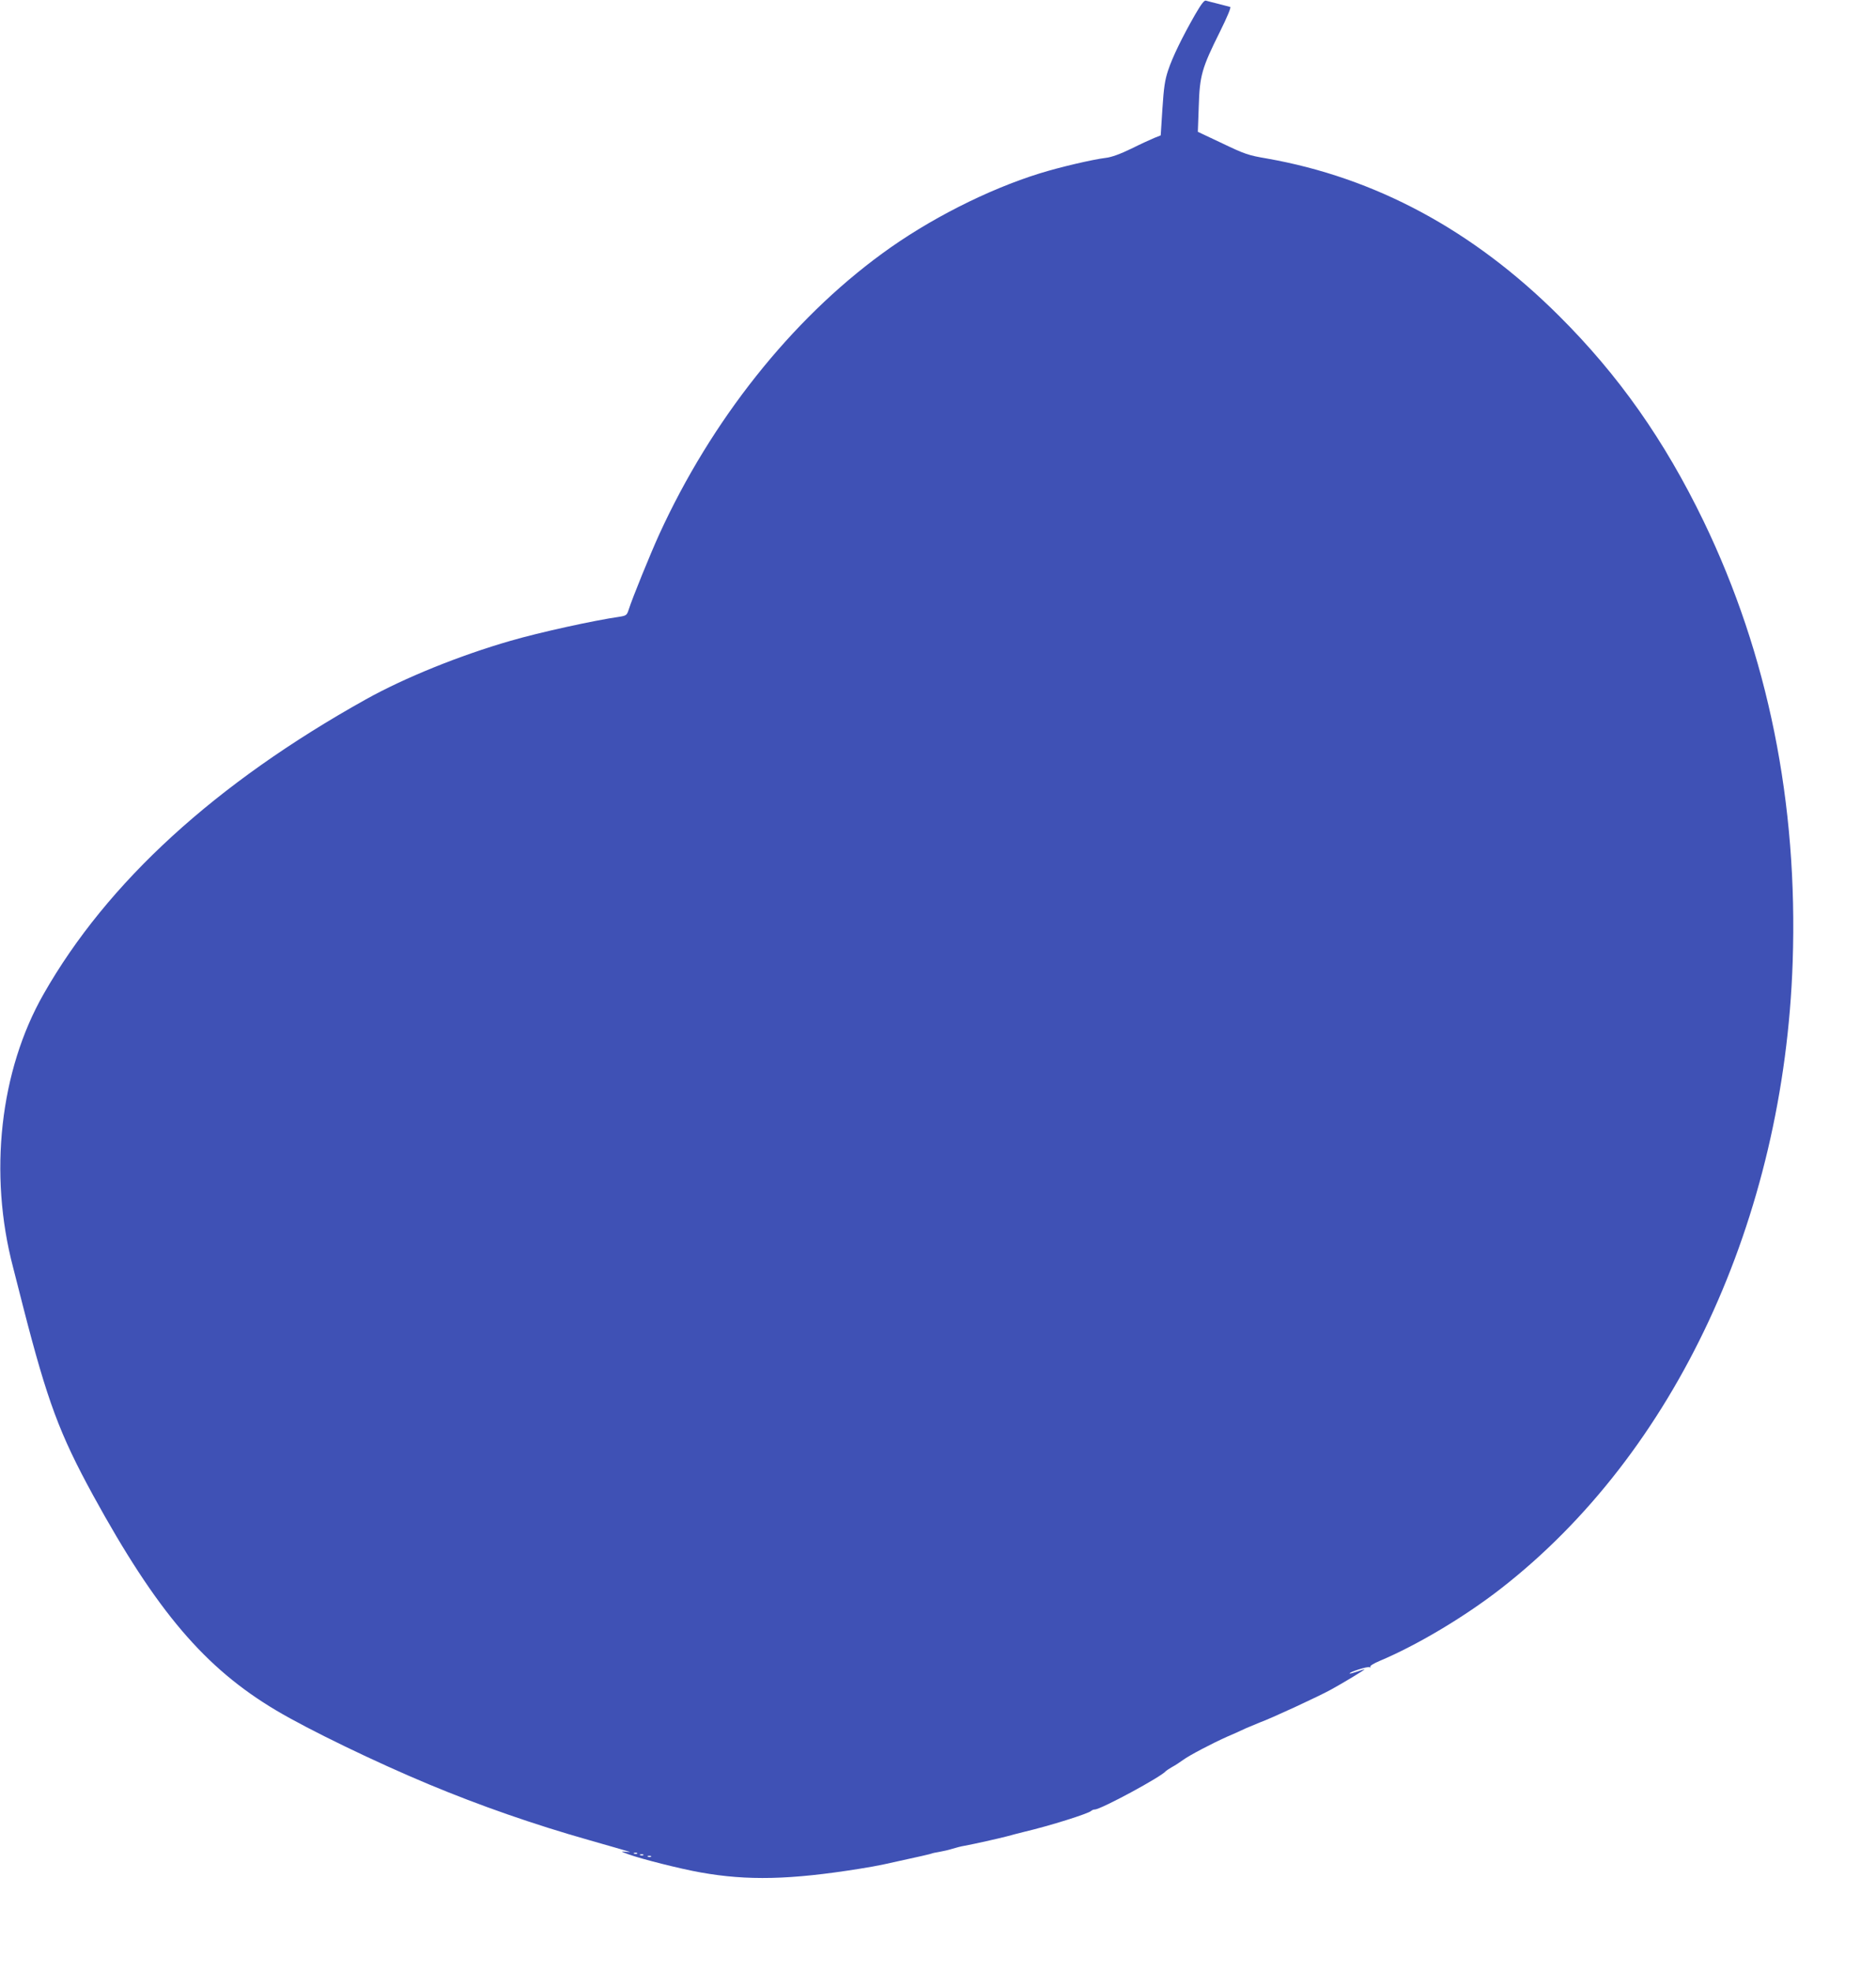 <?xml version="1.0" standalone="no"?>
<!DOCTYPE svg PUBLIC "-//W3C//DTD SVG 20010904//EN"
 "http://www.w3.org/TR/2001/REC-SVG-20010904/DTD/svg10.dtd">
<svg version="1.0" xmlns="http://www.w3.org/2000/svg"
 width="1218pt" height="1280pt" viewBox="0 0 1218 1280"
 preserveAspectRatio="xMidYMid meet">
<g transform="translate(0,1280) scale(0.1,-0.1)"
fill="#3f51b5" stroke="none">
<path d="M7758 12703 c-82 -144 -145 -272 -174 -360 -21 -63 -28 -111 -37
-250 l-11 -172 -40 -16 c-22 -9 -90 -40 -150 -70 -72 -35 -130 -56 -166 -60
-84 -10 -302 -61 -430 -101 -338 -105 -722 -300 -1022 -520 -592 -432 -1110
-1085 -1448 -1824 -58 -128 -174 -412 -199 -491 -11 -34 -16 -37 -59 -44 -163
-23 -522 -102 -707 -156 -330 -95 -688 -240 -939 -380 -977 -545 -1680 -1188
-2093 -1914 -284 -498 -358 -1167 -198 -1775 13 -52 43 -167 65 -255 158 -616
237 -827 455 -1226 412 -752 725 -1120 1187 -1395 215 -128 650 -338 993 -481
331 -138 680 -260 1040 -362 132 -38 249 -71 260 -75 11 -3 2 -3 -20 -1 -39 4
-38 4 15 -16 82 -30 339 -95 470 -118 303 -54 580 -48 1030 24 52 8 124 21
160 29 239 52 303 67 309 70 3 2 26 7 51 11 24 4 62 13 84 20 23 7 57 16 76
19 66 12 225 48 275 61 28 8 79 21 115 30 169 40 416 118 435 136 5 5 15 9 23
9 39 0 437 215 462 250 3 3 21 15 40 26 19 10 51 31 70 45 40 30 195 111 290
153 36 15 89 39 118 53 30 13 71 30 91 38 66 23 389 172 467 216 80 44 220
129 213 129 -4 0 -26 -7 -49 -15 -24 -8 -45 -14 -47 -12 -8 8 118 48 129 41 6
-4 8 -3 5 3 -4 6 23 22 61 38 242 102 548 284 786 469 1131 880 1839 2401
1895 4069 35 1031 -160 1995 -578 2862 -254 525 -551 948 -940 1335 -559 557
-1193 897 -1897 1021 -118 20 -142 28 -288 98 l-159 75 6 166 c6 200 20 248
137 483 50 101 74 160 67 162 -7 2 -41 11 -77 20 -36 9 -72 18 -81 21 -11 3
-31 -24 -71 -93z m-3621 -11939 c-3 -3 -12 -4 -19 -1 -8 3 -5 6 6 6 11 1 17
-2 13 -5z m40 -10 c-3 -3 -12 -4 -19 -1 -8 3 -5 6 6 6 11 1 17 -2 13 -5z m50
-10 c-3 -3 -12 -4 -19 -1 -8 3 -5 6 6 6 11 1 17 -2 13 -5z"/>
</g>
</svg>
